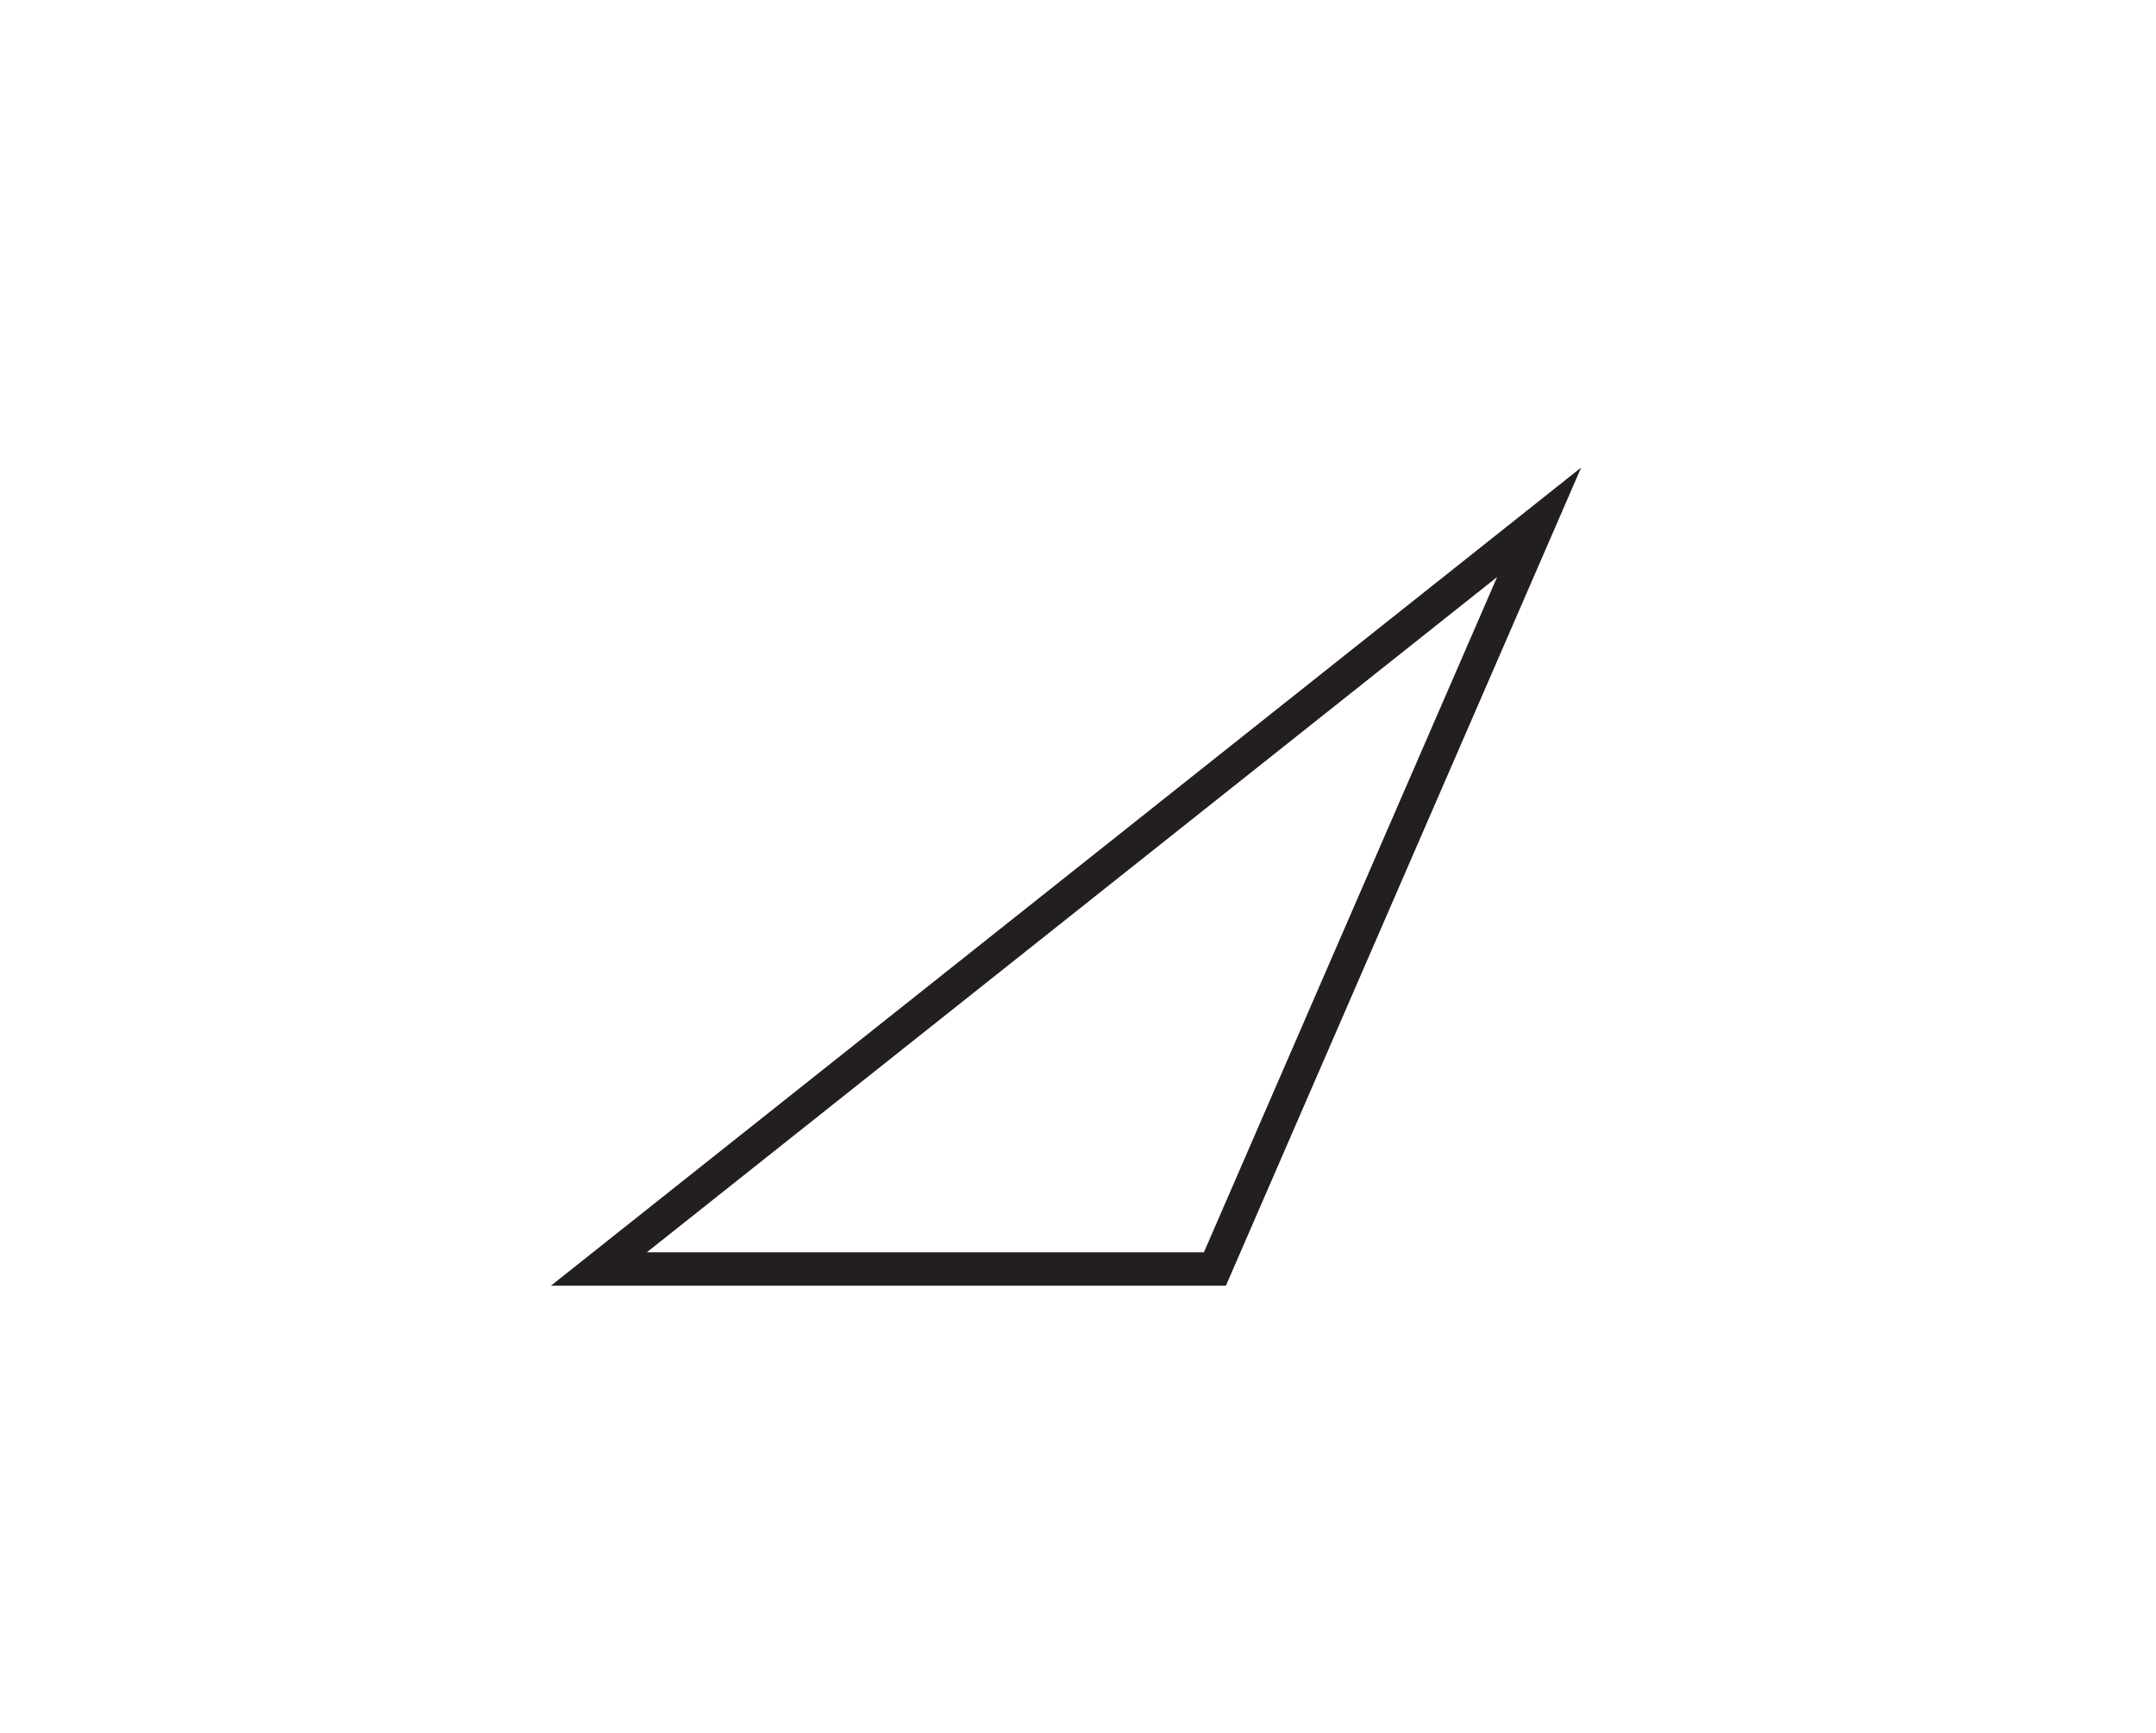 <?xml version="1.0" encoding="UTF-8"?>
<svg xmlns="http://www.w3.org/2000/svg" xmlns:xlink="http://www.w3.org/1999/xlink" width="257.471pt" height="206.983pt" viewBox="0 0 257.471 206.983" version="1.1">
<defs>
<clipPath id="clip1">
  <path d="M 14 5 L 241 5 L 241 206.984 L 14 206.984 Z M 14 5 "/>
</clipPath>
</defs>
<g id="surface1">
<g clip-path="url(#clip1)" clip-rule="nonzero">
<path style="fill:none;stroke-width:4;stroke-linecap:butt;stroke-linejoin:miter;stroke:rgb(13.73%,12.16%,12.549%);stroke-opacity:1;stroke-miterlimit:10;" d="M -0 -0.001 L -73.563 -0.001 L 38.719 89.19 Z M -0 -0.001 " transform="matrix(1,0,0,-1,145.086,151.577)"/>
</g>
</g>
</svg>
